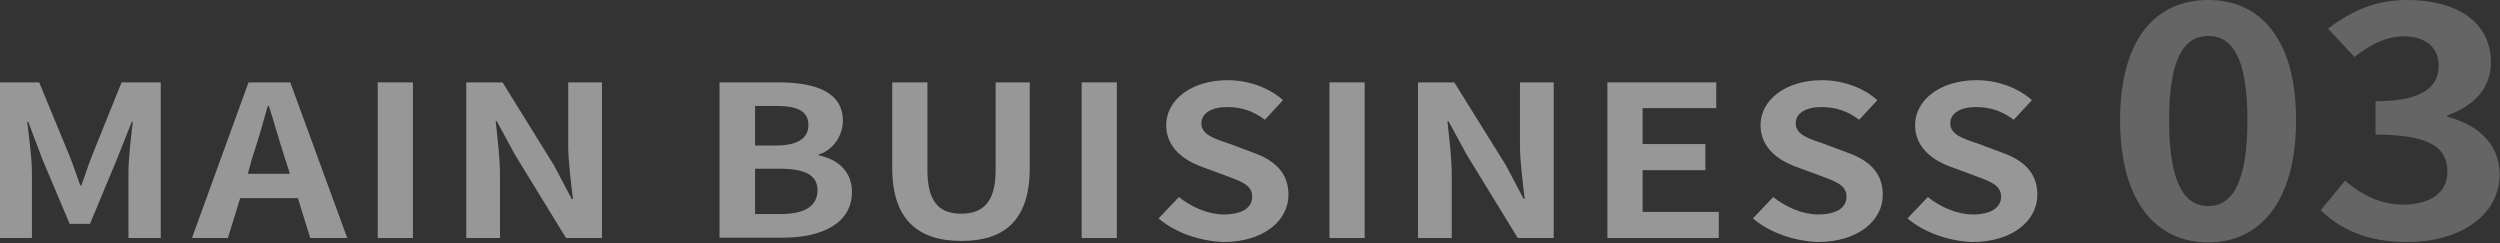 <?xml version="1.0" encoding="utf-8"?>
<!-- Generator: Adobe Illustrator 26.2.1, SVG Export Plug-In . SVG Version: 6.00 Build 0)  -->
<svg version="1.1" id="レイヤー_1" xmlns="http://www.w3.org/2000/svg" xmlns:xlink="http://www.w3.org/1999/xlink" x="0px"
	 y="0px" viewBox="0 0 689 67" style="enable-background:new 0 0 689 67;" xml:space="preserve">
<rect x="0" y="0" width="689" height="67" fill="#333333" stroke="none"/>
<style type="text/css">
	.st0{opacity:0.49;}
	.st1{fill:#FFFFFF;}
	.st2{fill:#989898;}
</style>
<g class="st0">
	<path class="st1" d="M10.8,22.7l8.3,20.1c1.1,2.7,2,5.5,3,8.3h0.3c1.1-2.8,1.9-5.6,3-8.3l8.1-20.1h10.8v42.9h-8.9V47.7
		c0-4.1,0.7-10,1.2-14.1h-0.3l-4,10.1l-7.5,18h-5.6l-7.6-18L7.8,33.6H7.5c0.5,4.1,1.3,10,1.3,14.1v17.9H0V22.7H10.8z"/>
	<path class="st1" d="M68.5,22.7H80l15.7,42.9H85.5l-3.4-11H66.2l-3.4,11h-9.9L68.5,22.7z M68.3,47.9h11.6l-1.5-4.7
		c-1.5-4.5-2.8-9.4-4.3-14h-0.3c-1.3,4.7-2.7,9.6-4.2,14L68.3,47.9z"/>
	<path class="st1" d="M104.1,22.7h9.7v42.9h-9.7V22.7z"/>
	<path class="st1" d="M138.5,22.7l14.2,22.9l4.9,9.3h0.3c-0.5-4.5-1.3-10.1-1.3-15V22.7h9.3v42.9H156l-14.1-23l-5-9.2h-0.3
		c0.5,4.6,1.2,10,1.2,15v17.2h-9.3V22.7H138.5z"/>
	<path class="st1" d="M198.4,22.7h16.2c10,0,17.7,2.6,17.7,10.6c0,3.9-2.5,8-6.7,9.3v0.2c5.3,1.1,9.2,4.4,9.2,10.1
		c0,8.6-8.2,12.6-19,12.6h-17.5V22.7z M208.1,29.2v10.9h5.8c6.2,0,8.9-2.2,8.9-5.6c0-3.8-2.9-5.3-8.8-5.3H208.1z M208.1,59h6.9
		c6.7,0,10.3-2.1,10.3-6.6c0-4.2-3.6-5.9-10.3-5.9h-6.9V59z"/>
	<path class="st1" d="M255.6,22.7V47c0,8.9,3.5,11.9,9.3,11.9c5.8,0,9.5-3,9.5-11.9V22.7h9.4v23.6c0,14.3-6.9,20.1-18.8,20.1
		c-12,0-19.1-5.9-19.1-20.1V22.7H255.6z"/>
	<path class="st1" d="M298.1,22.7h9.7v42.9h-9.7V22.7z"/>
	<path class="st1" d="M319.3,60.2l5.6-5.9c3.5,2.8,8.1,4.8,12.4,4.8c5.1,0,7.8-1.9,7.8-4.9c0-3.2-3-4.2-7.3-5.8l-6.5-2.4
		c-5-1.8-9.9-5.3-9.9-11.5c0-7,7-12.4,16.9-12.4c5.7,0,11.4,2,15.3,5.5l-5,5.4c-3.1-2.3-6.3-3.5-10.4-3.5c-4.3,0-7.1,1.7-7.1,4.5
		c0,3.1,3.5,4.2,7.7,5.6l6.4,2.4c6,2.1,9.9,5.5,9.9,11.7c0,7-6.7,13-18,13C330.6,66.4,324,64.2,319.3,60.2z"/>
	<path class="st1" d="M366.4,22.7h9.7v42.9h-9.7V22.7z"/>
	<path class="st1" d="M400.8,22.7L415,45.5l4.9,9.3h0.3c-0.5-4.5-1.3-10.1-1.3-15V22.7h9.3v42.9h-9.9l-14.1-23l-5-9.2h-0.3
		c0.5,4.6,1.2,10,1.2,15v17.2h-9.3V22.7H400.8z"/>
	<path class="st1" d="M473,22.7v7.1h-20.3v9.9H470v7.2h-17.3v11.5h21v7.2H443V22.7H473z"/>
	<path class="st1" d="M483.1,60.2l5.6-5.9c3.5,2.8,8.1,4.8,12.4,4.8c5.1,0,7.8-1.9,7.8-4.9c0-3.2-3-4.2-7.3-5.8l-6.5-2.4
		c-5-1.8-9.9-5.3-9.9-11.5c0-7,7-12.4,16.9-12.4c5.7,0,11.4,2,15.3,5.5l-5,5.4c-3.1-2.3-6.3-3.5-10.4-3.5c-4.3,0-7.1,1.7-7.1,4.5
		c0,3.1,3.5,4.2,7.7,5.6l6.4,2.4c6,2.1,9.9,5.5,9.9,11.7c0,7-6.7,13-18,13C494.4,66.4,487.8,64.2,483.1,60.2z"/>
	<path class="st1" d="M525.7,60.2l5.6-5.9c3.5,2.8,8.1,4.8,12.4,4.8c5.1,0,7.8-1.9,7.8-4.9c0-3.2-3-4.2-7.3-5.8l-6.5-2.4
		c-5-1.8-9.9-5.3-9.9-11.5c0-7,7-12.4,16.9-12.4c5.7,0,11.4,2,15.3,5.5l-5,5.4c-3.1-2.3-6.3-3.5-10.4-3.5c-4.3,0-7.1,1.7-7.1,4.5
		c0,3.1,3.5,4.2,7.7,5.6l6.4,2.4c6,2.1,9.9,5.5,9.9,11.7c0,7-6.7,13-18,13C537,66.4,530.5,64.2,525.7,60.2z"/>
	<path class="st2" d="M584.3,33.1C584.3,10.9,594,0,608.6,0c14.5,0,24.2,11,24.2,33.1s-9.7,33.7-24.2,33.7
		C594,66.8,584.3,55.3,584.3,33.1z M619.4,33.1c0-17.9-4.6-23.2-10.8-23.2c-6.2,0-10.8,5.3-10.8,23.2c0,18.1,4.6,23.7,10.8,23.7
		C614.7,56.8,619.4,51.2,619.4,33.1z"/>
	<path class="st2" d="M639.6,57.9l6.7-8.1c4.3,3.7,9.6,6.6,16,6.6c7.3,0,12.2-3.2,12.2-9c0-6.4-4.2-10.3-19.8-10.3v-9.2
		c13.2,0,17.4-4.1,17.4-9.8c0-5-3.5-8-9.6-8.1c-5.1,0.1-9.3,2.3-13.6,5.7l-7.3-7.8C648,3,654.8,0,663.3,0c13.9,0,23.2,6.1,23.2,17.2
		c0,6.9-4.4,11.9-12,14.6v0.4c8.1,2,14.4,7.4,14.4,15.8c0,11.8-11.6,18.7-25.3,18.7C652.3,66.8,644.7,63,639.6,57.9z"/>
</g>
</svg>
